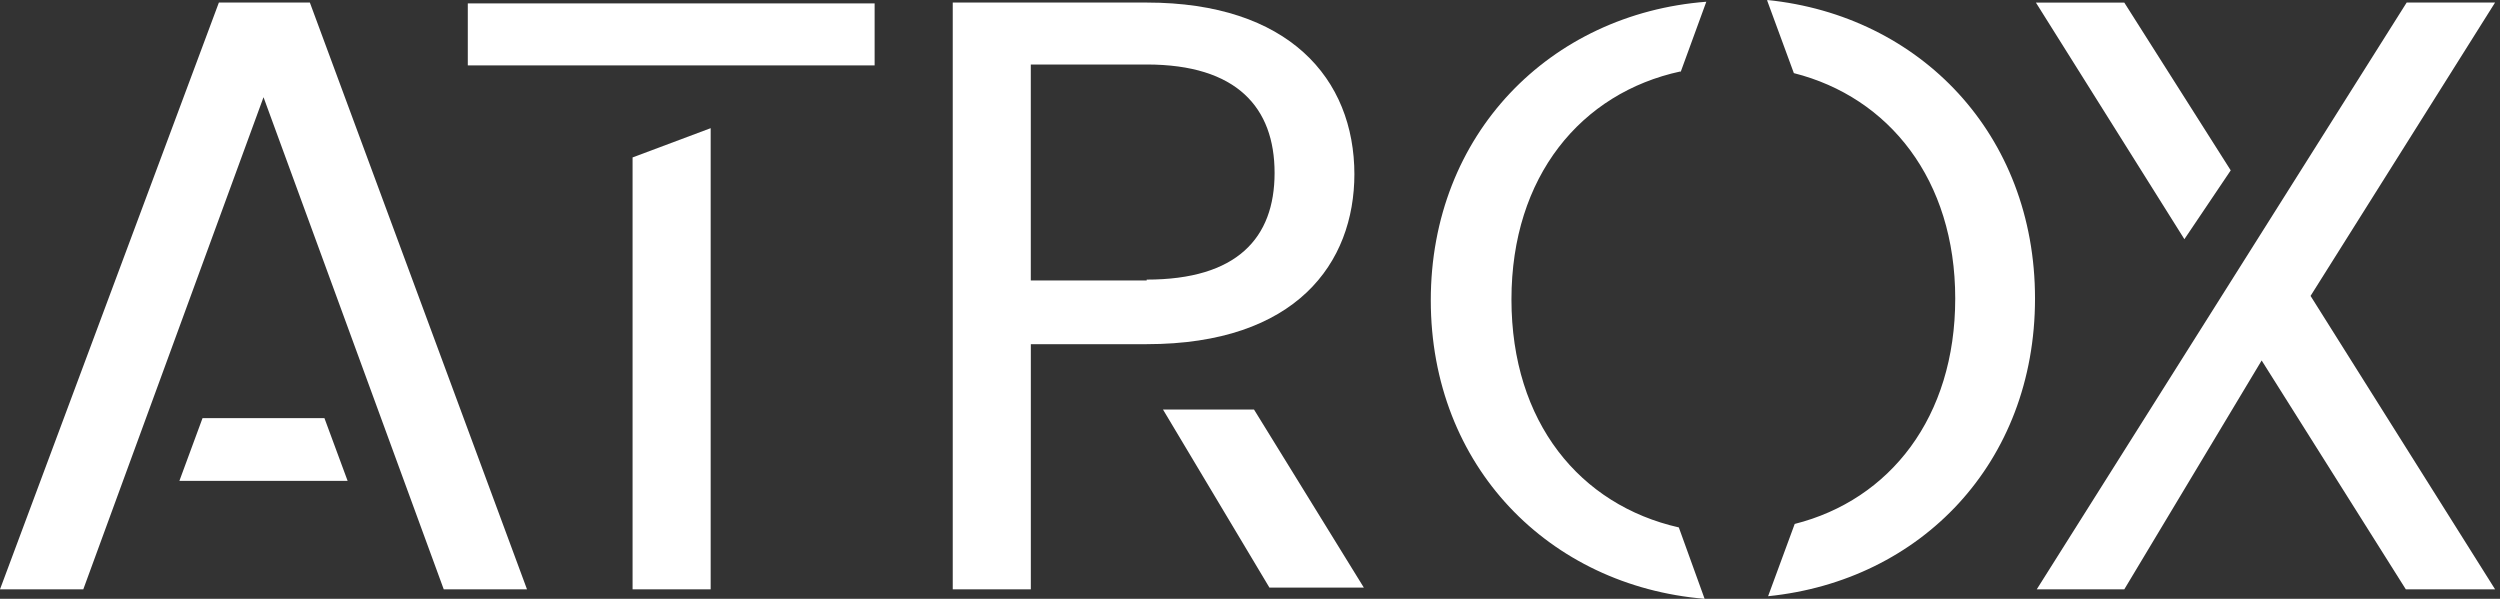 <svg xmlns="http://www.w3.org/2000/svg" width="334" height="80" viewBox="0 0 334 80" fill="none"><rect x="0" y="0" width="334" height="80" fill="#333333" stroke="none"/><path d="M70.407 78.734H59.284L35.206 12.987L11.128 78.734H0L29.242 0.342H41.397L70.407 78.734ZM43.343 55.859L46.443 64.248H23.965L27.06 55.859H43.343Z" fill="white"></path><path d="M62.498 8.735V0.456H116.85V8.735H62.498ZM84.512 21.033L94.945 17.124V78.733H84.512V21.033Z" fill="white"></path><path d="M180.948 23.216C180.948 35.173 173.152 45.981 153.201 45.981H137.719V78.738H127.287V0.342H153.201C172.12 0.342 180.948 10.458 180.948 23.33V23.212V23.216ZM153.197 37.355C165.233 37.355 170.284 31.837 170.284 23.102C170.284 14.367 165.238 8.617 153.197 8.617H137.714V37.469H153.197V37.351V37.355ZM182.211 78.506H169.597L155.374 54.711H167.534L182.211 78.506Z" fill="white"></path><path d="M224.522 9.541C211.222 12.412 201.93 23.567 201.93 40.002C201.93 56.438 211.103 67.474 224.29 70.463L227.736 80C206.98 78.278 191.153 62.302 191.153 40.116C191.153 17.93 207.094 1.841 227.963 0.232L224.522 9.655V9.541ZM236.104 0C256.514 2.069 271.878 17.93 271.878 39.884C271.878 61.837 256.628 77.585 236.218 79.654L239.773 69.998C252.5 66.781 261.219 55.745 261.219 39.884C261.219 24.022 252.387 12.986 239.659 9.769L236.109 0.114V0H236.104Z" fill="white"></path><path d="M291.834 31.956L271.997 0.347H283.806L298.025 22.761L291.834 31.956ZM308.693 39.538L333.344 78.734H321.417L302.157 48.159L283.806 78.734H272.11L321.53 0.342H333.34L308.689 39.538H308.693Z" fill="white"></path></svg>